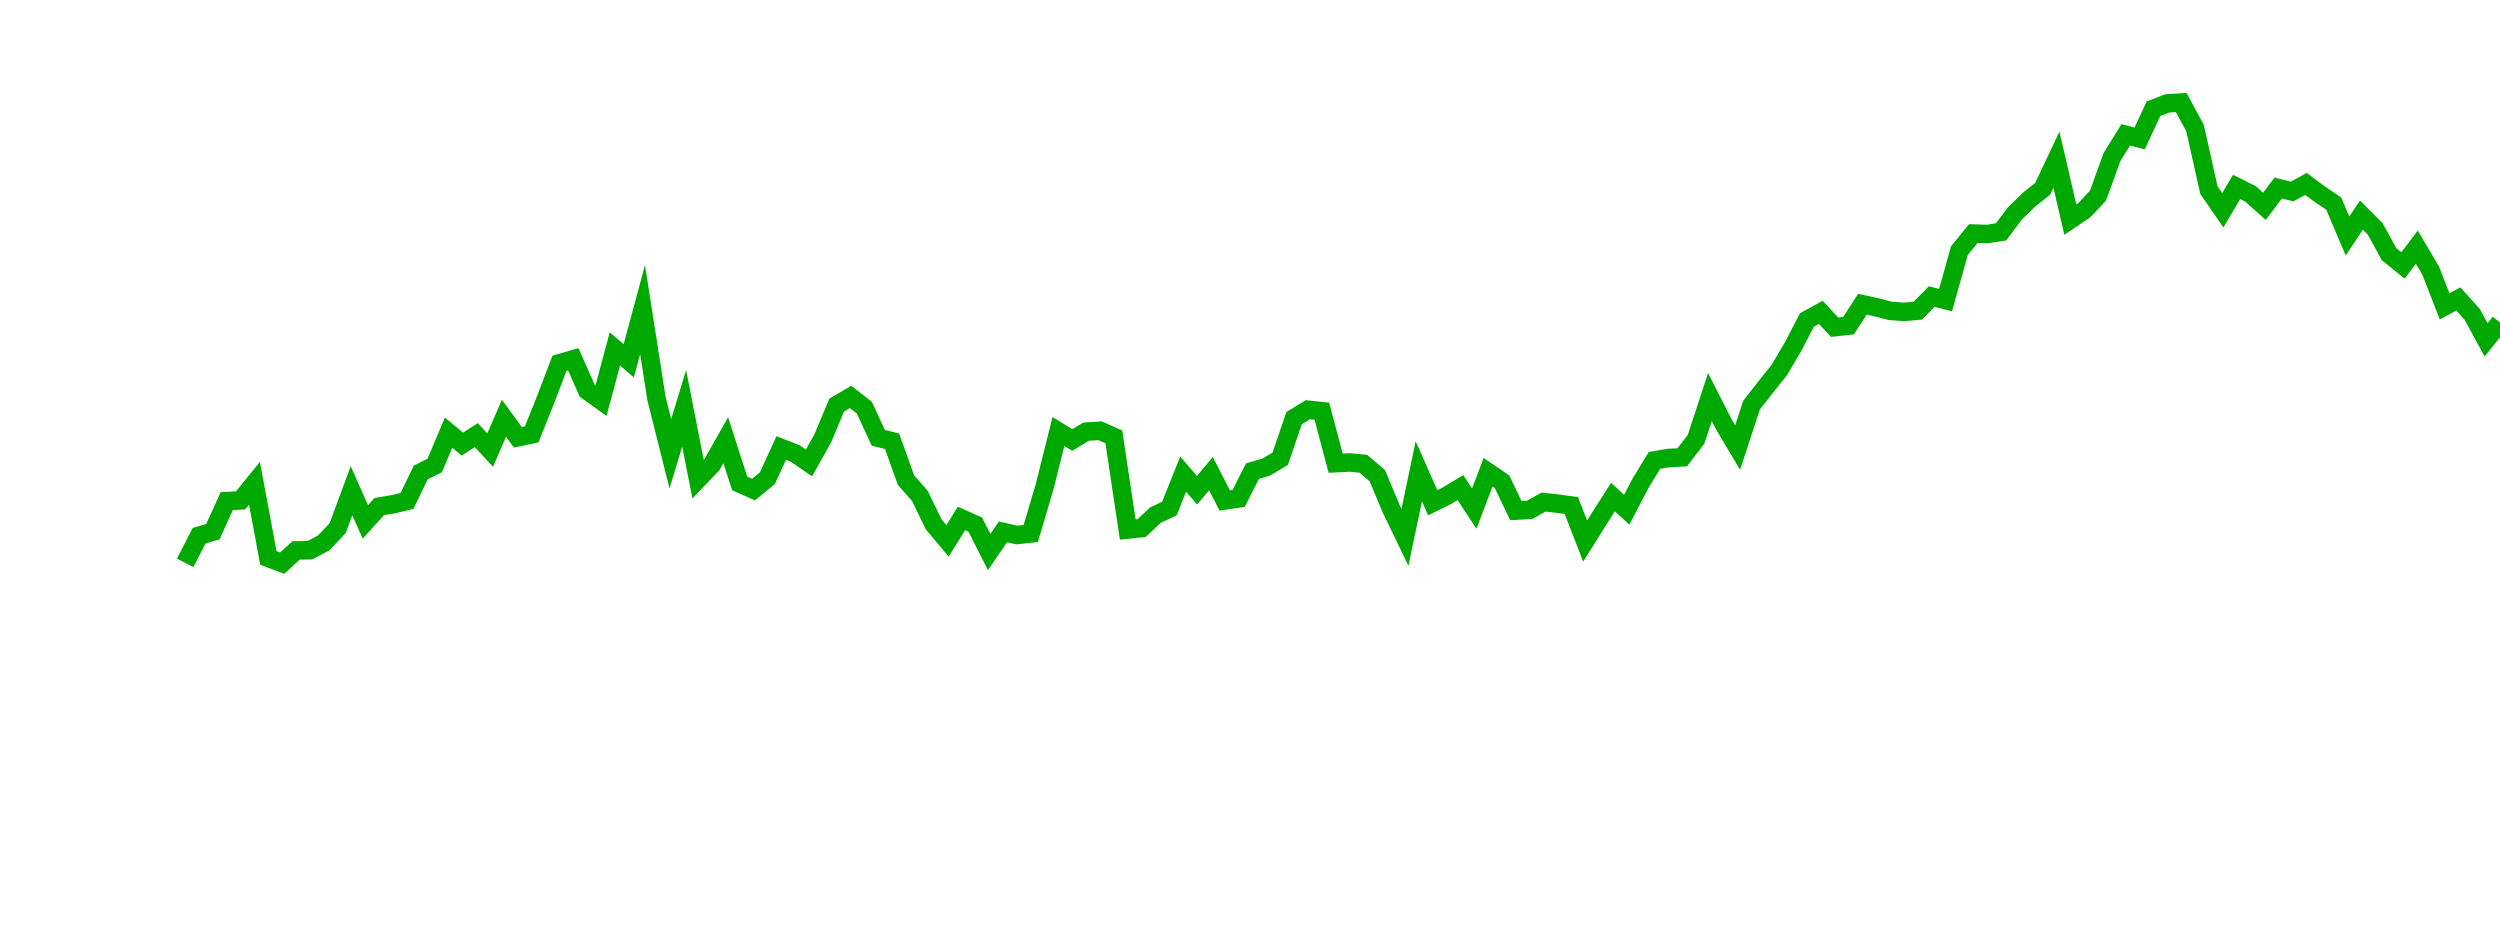 <?xml version="1.0" encoding="UTF-8"?>
<svg xmlns="http://www.w3.org/2000/svg" xmlns:xlink="http://www.w3.org/1999/xlink" width="135pt" height="50pt" viewBox="0 0 135 50" version="1.1">
<defs>
<clipPath id="fJD7jJavpi__clip1">
  <path d="M 9.5 0 L 135 0 L 135 40.5 L 9.5 40.5 Z M 9.5 0 "/>
</clipPath>
</defs>
<g id="surface113666">
<g clip-path="url(#fJD7jJavpi__clip1)" clip-rule="nonzero">
<path style="fill:none;stroke-width:1;stroke-linecap:butt;stroke-linejoin:miter;stroke:rgb(0%,66.275%,0%);stroke-opacity:1;stroke-miterlimit:10;" d="M 10 30.395 L 10.75 28.93 L 11.496 28.711 L 12.246 27.059 L 12.992 27.02 L 13.742 26.098 L 14.492 30.129 L 15.238 30.41 L 15.988 29.723 L 16.738 29.711 L 17.484 29.316 L 18.234 28.516 L 18.98 26.5 L 19.73 28.184 L 20.48 27.355 L 21.227 27.23 L 21.977 27.051 L 22.723 25.512 L 23.473 25.137 L 24.223 23.363 L 24.969 23.984 L 25.719 23.496 L 26.469 24.305 L 27.215 22.586 L 27.965 23.613 L 28.711 23.457 L 29.461 21.582 L 30.211 19.617 L 30.957 19.402 L 31.707 21.094 L 32.457 21.633 L 33.203 18.84 L 33.953 19.484 L 34.699 16.719 L 35.449 21.523 L 36.199 24.504 L 36.945 22.047 L 37.695 25.875 L 38.441 25.094 L 39.191 23.77 L 39.941 26.105 L 40.688 26.441 L 41.438 25.824 L 42.188 24.191 L 42.934 24.484 L 43.684 25 L 44.43 23.672 L 45.18 21.875 L 45.93 21.434 L 46.676 22.016 L 47.426 23.641 L 48.172 23.828 L 48.922 25.926 L 49.672 26.777 L 50.418 28.312 L 51.168 29.207 L 51.918 27.996 L 52.664 28.328 L 53.414 29.809 L 54.16 28.723 L 54.91 28.891 L 55.66 28.809 L 56.406 26.297 L 57.156 23.301 L 57.902 23.758 L 58.652 23.309 L 59.402 23.262 L 60.148 23.594 L 60.898 28.594 L 61.648 28.516 L 62.395 27.816 L 63.145 27.465 L 63.891 25.602 L 64.641 26.473 L 65.391 25.578 L 66.137 27.027 L 66.887 26.914 L 67.633 25.441 L 68.383 25.219 L 69.133 24.77 L 69.879 22.582 L 70.629 22.125 L 71.379 22.203 L 72.125 25.012 L 72.875 24.973 L 73.621 25.043 L 74.371 25.68 L 75.121 27.469 L 75.867 29.012 L 76.617 25.449 L 77.367 27.148 L 78.113 26.781 L 78.863 26.332 L 79.609 27.461 L 80.359 25.5 L 81.109 26.012 L 81.855 27.574 L 82.605 27.531 L 83.352 27.113 L 84.102 27.195 L 84.852 27.297 L 85.598 29.219 L 86.348 28.02 L 87.098 26.844 L 87.844 27.523 L 88.594 26.086 L 89.34 24.863 L 90.09 24.734 L 90.84 24.695 L 91.586 23.723 L 92.336 21.441 L 93.082 22.906 L 93.832 24.168 L 94.582 21.879 L 95.328 20.922 L 96.078 19.988 L 96.828 18.715 L 97.574 17.281 L 98.324 16.867 L 99.07 17.668 L 99.82 17.586 L 100.57 16.43 L 101.316 16.59 L 102.066 16.785 L 102.812 16.84 L 103.562 16.777 L 104.312 16.016 L 105.059 16.207 L 105.809 13.531 L 106.559 12.613 L 107.305 12.637 L 108.055 12.523 L 108.801 11.531 L 109.551 10.797 L 110.301 10.199 L 111.047 8.621 L 111.797 11.859 L 112.543 11.359 L 113.293 10.562 L 114.043 8.488 L 114.789 7.281 L 115.539 7.477 L 116.289 5.871 L 117.035 5.582 L 117.785 5.535 L 118.531 6.914 L 119.281 10.266 L 120.031 11.355 L 120.777 10.094 L 121.527 10.469 L 122.277 11.141 L 123.023 10.156 L 123.773 10.34 L 124.52 9.93 L 125.27 10.488 L 126.02 10.992 L 126.766 12.746 L 127.516 11.613 L 128.262 12.363 L 129.012 13.73 L 129.762 14.332 L 130.508 13.348 L 131.258 14.617 L 132.008 16.543 L 132.754 16.145 L 133.504 16.984 L 134.25 18.352 L 135 17.414 "/>
</g>
</g>
</svg>
